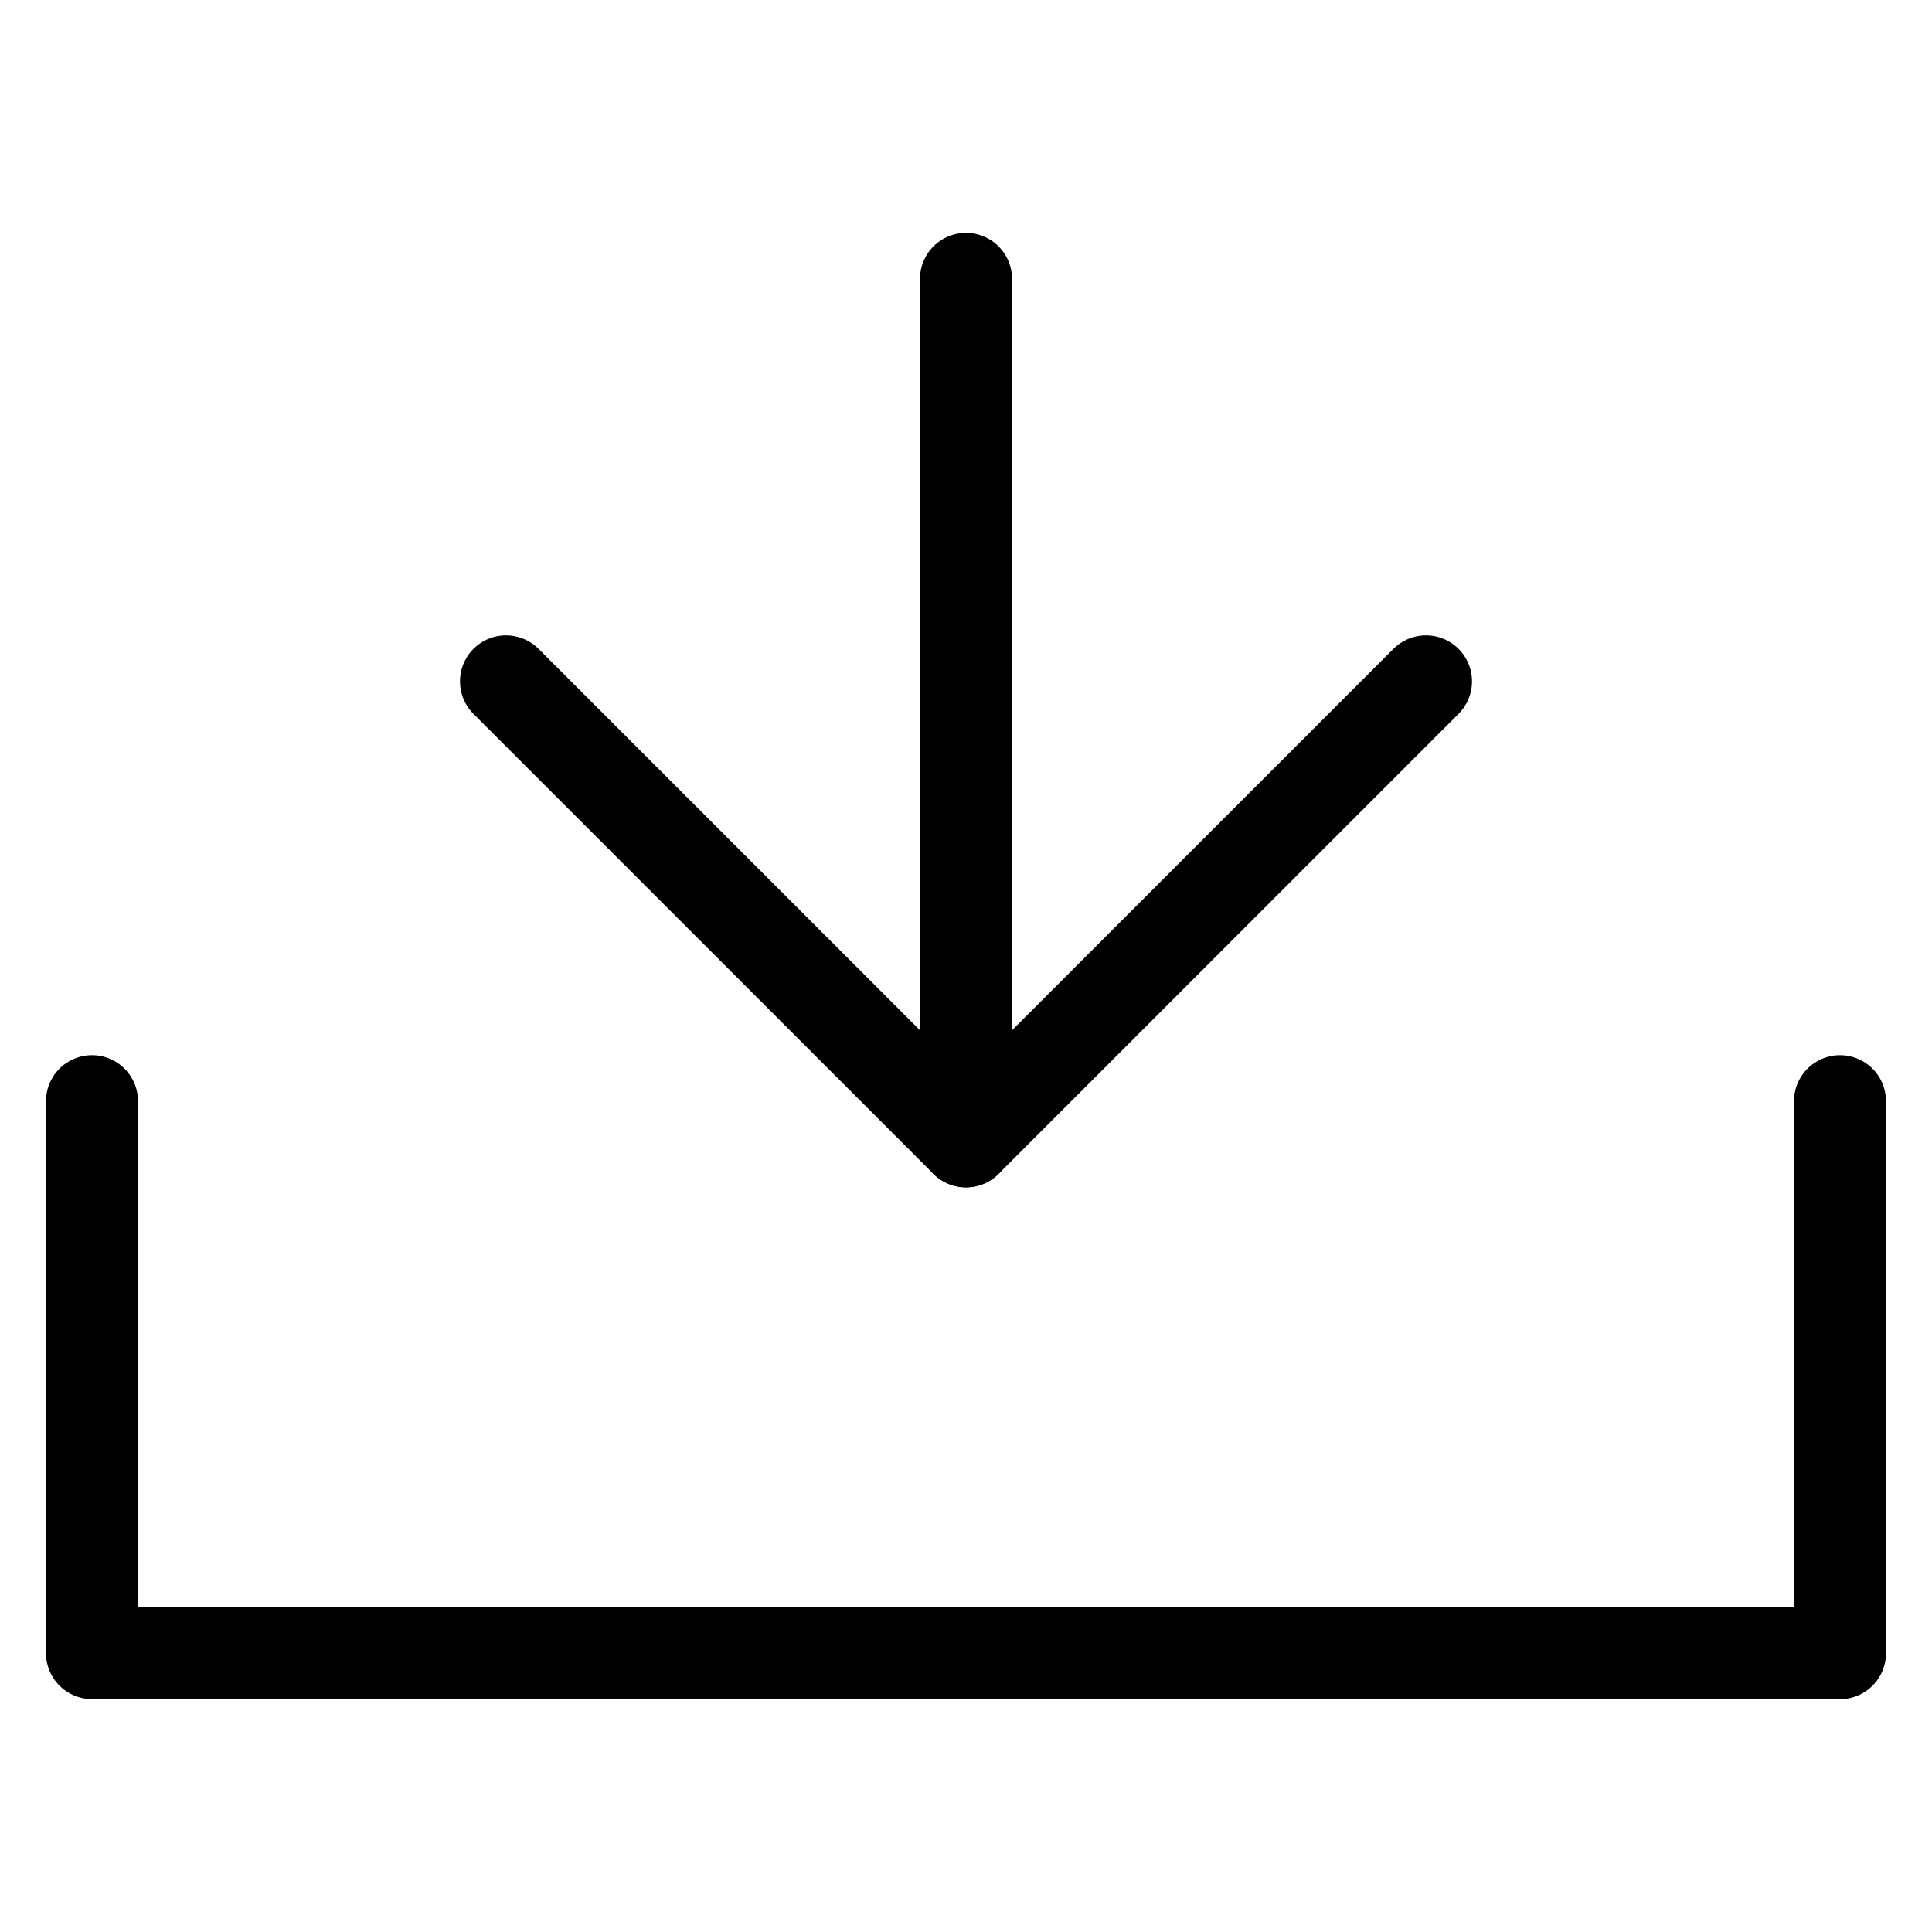 <?xml version="1.0" encoding="UTF-8"?>
<svg id="stroke" xmlns="http://www.w3.org/2000/svg" width="42" height="42" viewBox="0 0 42 42">
  <defs>
    <style>
      .cls-1 {
        stroke-width: 0px;
      }

      .cls-1, .cls-2 {
        fill: none;
      }

      .cls-2 {
        stroke: #000;
        stroke-linecap: round;
        stroke-linejoin: round;
        stroke-width: 2px;
      }
    </style>
  </defs>
  <g>
    <g>
      <line class="cls-2" x1="21" y1="24.812" x2="21" y2="6.062"/>
      <polyline class="cls-2" points="31 14.812 21 24.812 11 14.812"/>
    </g>
    <polyline class="cls-2" points="40 23.938 40 35.938 2 35.937 2 23.938"/>
  </g>
  <rect class="cls-1" y="0" width="42" height="42"/>
</svg>